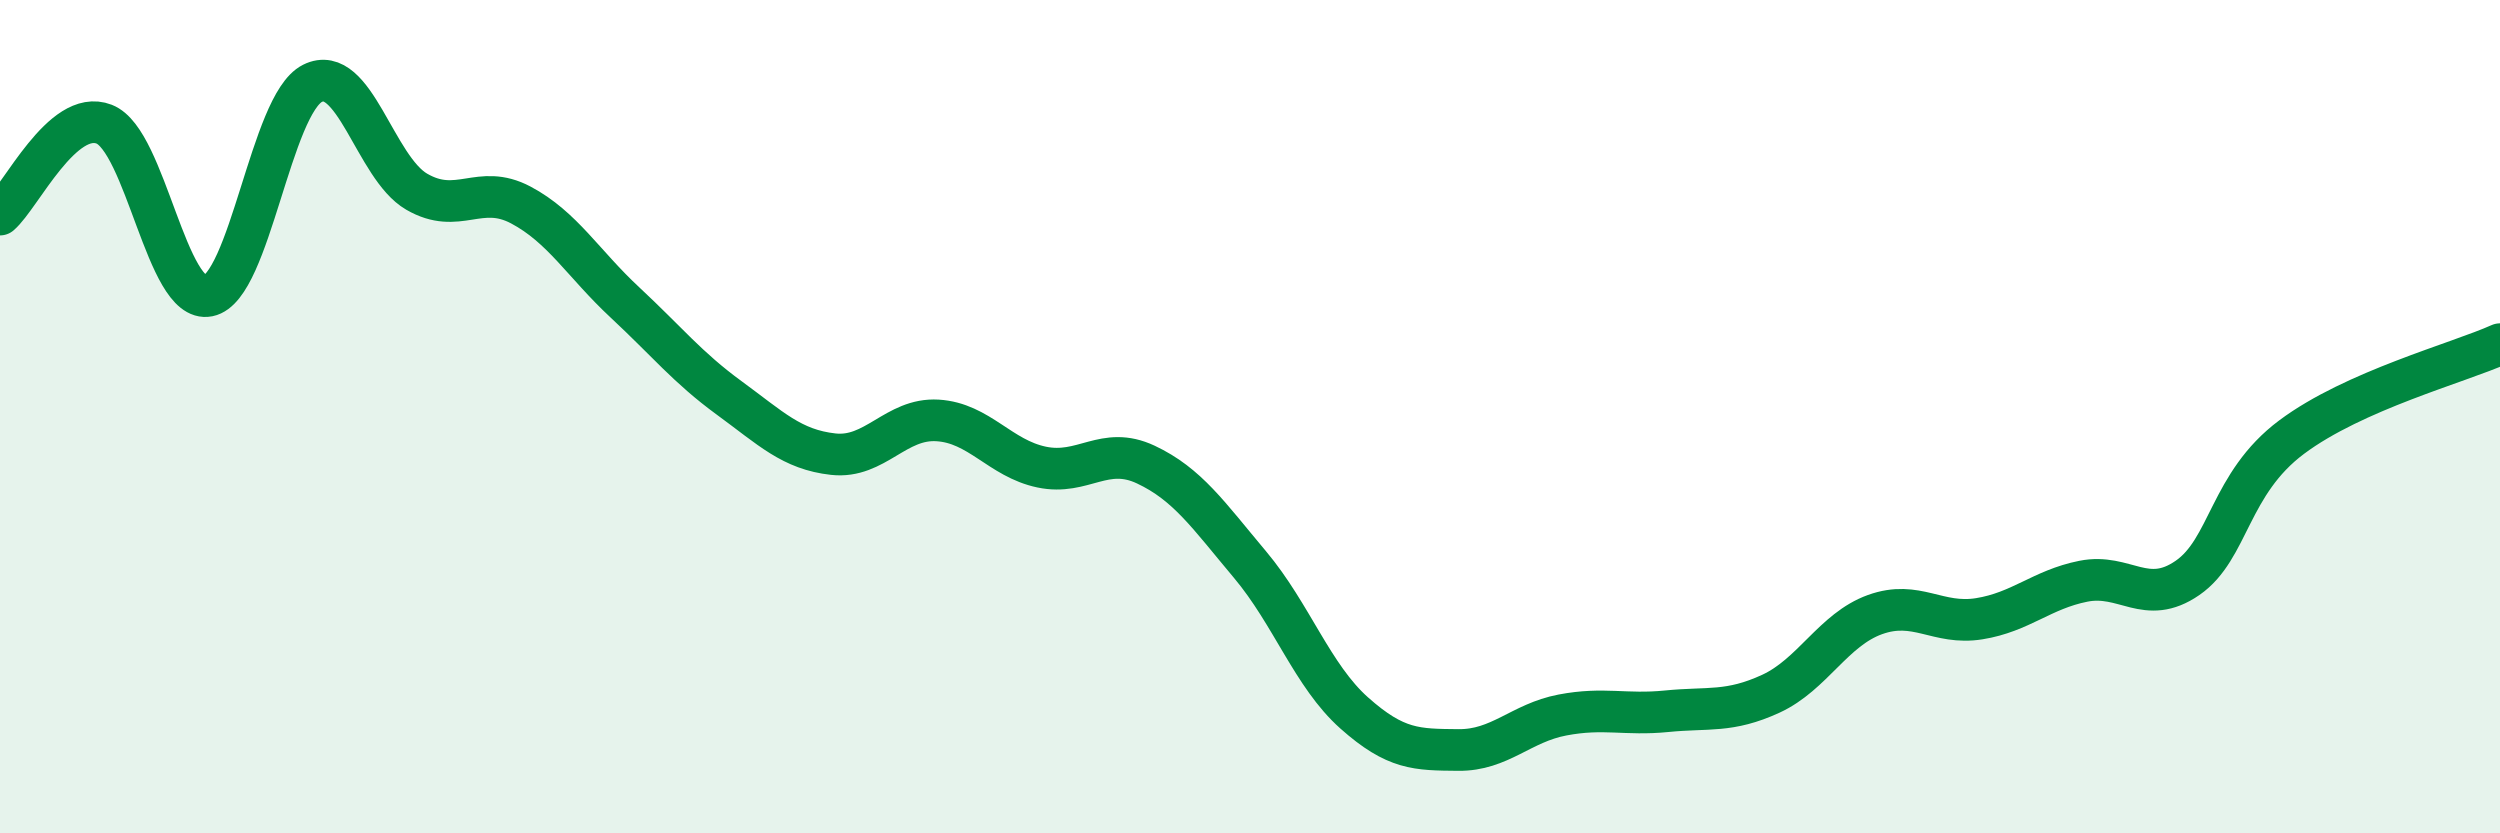 
    <svg width="60" height="20" viewBox="0 0 60 20" xmlns="http://www.w3.org/2000/svg">
      <path
        d="M 0,5.15 C 0.5,4.72 1.5,2.59 2.5,2.98 C 3.5,3.37 4,7.3 5,7.1 C 6,6.9 6.5,2.5 7.5,2 C 8.5,1.5 9,4.02 10,4.6 C 11,5.18 11.5,4.39 12.5,4.92 C 13.5,5.45 14,6.33 15,7.26 C 16,8.19 16.5,8.82 17.5,9.55 C 18.5,10.28 19,10.79 20,10.9 C 21,11.01 21.5,10.03 22.5,10.09 C 23.5,10.15 24,11 25,11.21 C 26,11.42 26.5,10.68 27.5,11.15 C 28.5,11.62 29,12.36 30,13.55 C 31,14.74 31.5,16.22 32.5,17.11 C 33.5,18 34,17.99 35,18 C 36,18.01 36.5,17.35 37.5,17.16 C 38.5,16.97 39,17.17 40,17.07 C 41,16.97 41.5,17.11 42.5,16.65 C 43.5,16.19 44,15.11 45,14.75 C 46,14.39 46.5,15.01 47.5,14.85 C 48.5,14.69 49,14.15 50,13.95 C 51,13.75 51.5,14.56 52.5,13.87 C 53.5,13.18 53.5,11.61 55,10.49 C 56.5,9.37 59,8.71 60,8.26L60 20L0 20Z"
        fill="#008740"
        opacity="0.1"
        stroke-linecap="round"
        stroke-linejoin="round"
      />
      <path
        d="M 0,5.15 C 0.5,4.72 1.5,2.59 2.5,2.98 C 3.5,3.37 4,7.3 5,7.1 C 6,6.9 6.5,2.5 7.5,2 C 8.5,1.5 9,4.02 10,4.6 C 11,5.18 11.5,4.39 12.5,4.92 C 13.5,5.45 14,6.33 15,7.26 C 16,8.19 16.5,8.82 17.5,9.55 C 18.5,10.28 19,10.79 20,10.9 C 21,11.01 21.5,10.03 22.5,10.09 C 23.5,10.15 24,11 25,11.21 C 26,11.42 26.5,10.68 27.5,11.15 C 28.5,11.62 29,12.36 30,13.55 C 31,14.74 31.5,16.22 32.5,17.11 C 33.5,18 34,17.99 35,18 C 36,18.01 36.5,17.35 37.5,17.16 C 38.5,16.97 39,17.17 40,17.07 C 41,16.97 41.5,17.11 42.5,16.65 C 43.5,16.19 44,15.11 45,14.75 C 46,14.39 46.5,15.01 47.5,14.85 C 48.5,14.69 49,14.15 50,13.95 C 51,13.75 51.5,14.56 52.5,13.87 C 53.5,13.18 53.5,11.61 55,10.49 C 56.5,9.37 59,8.71 60,8.26"
        stroke="#008740"
        stroke-width="1"
        fill="none"
        stroke-linecap="round"
        stroke-linejoin="round"
      />
    </svg>
  